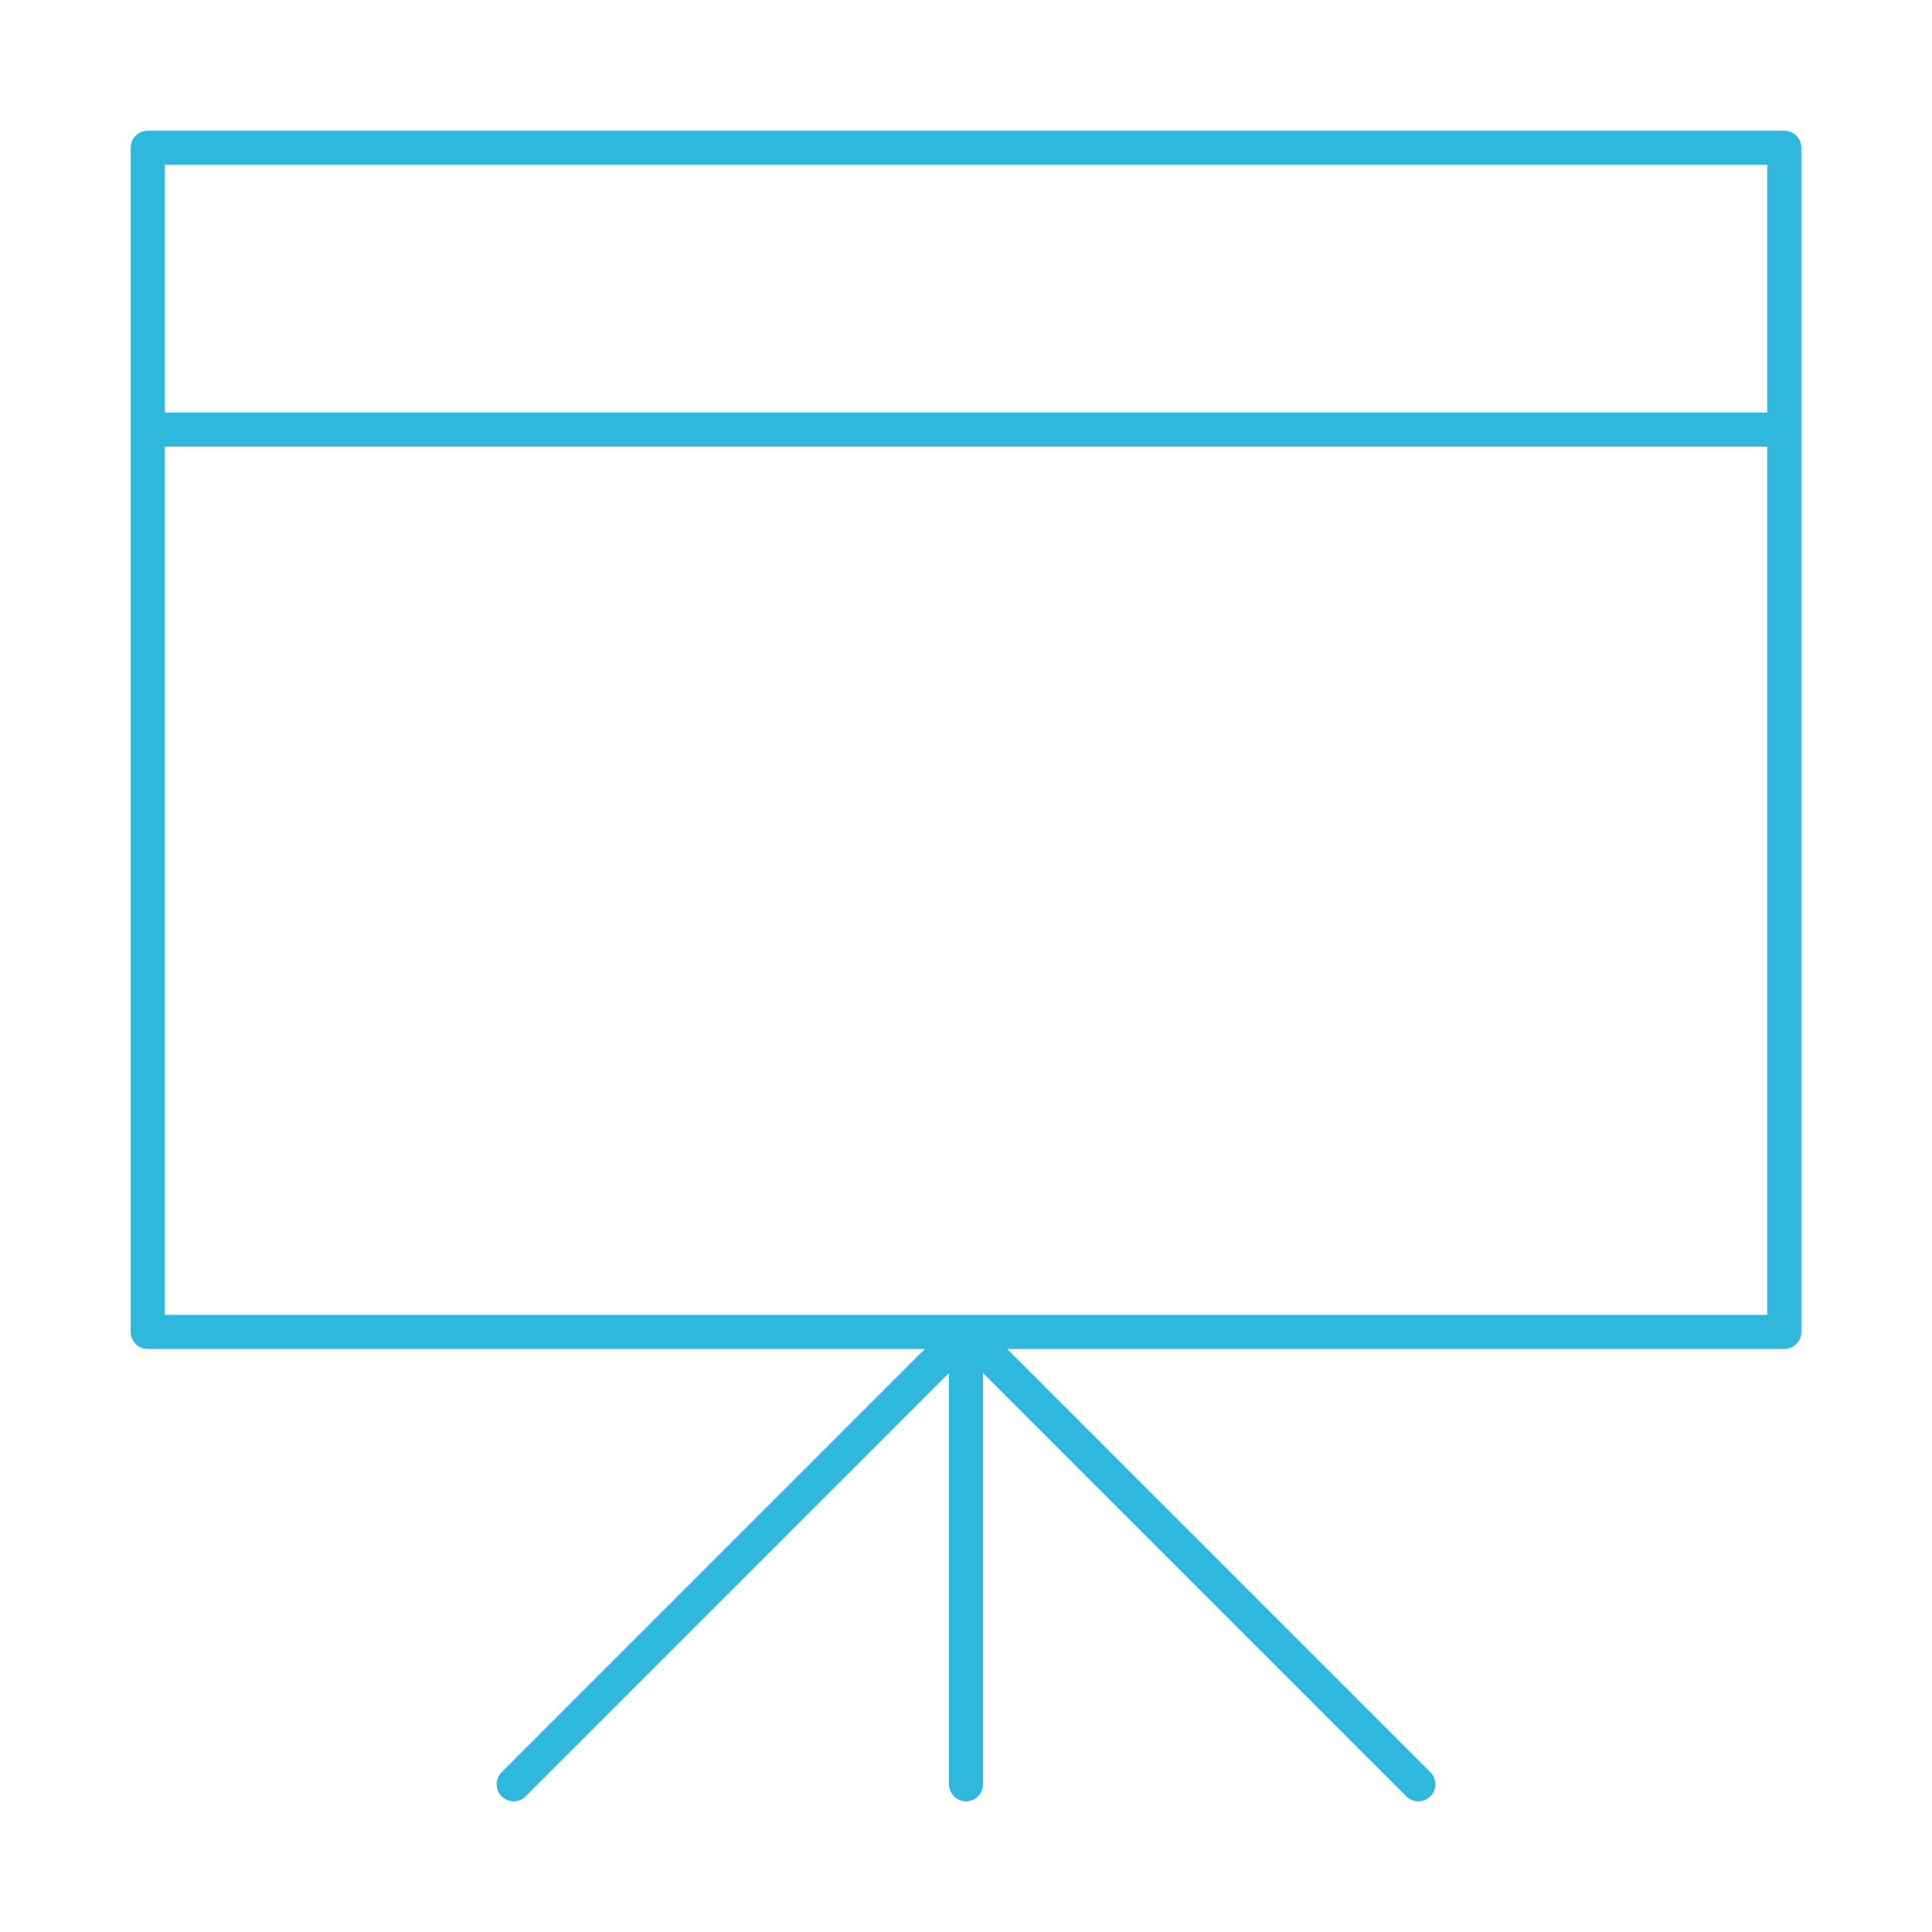 <svg xmlns="http://www.w3.org/2000/svg" viewBox="0 0 85 85"><path d="M6.5 6.5h72v52.1h-72zm36 52.1v19.9m-19.9 0l19.9-19.9 19.9 19.9M6.5 18.9h72" fill="none" stroke="#2FB8DD" stroke-width="1.5" stroke-linecap="round" stroke-linejoin="round" stroke-miterlimit="10"/></svg>